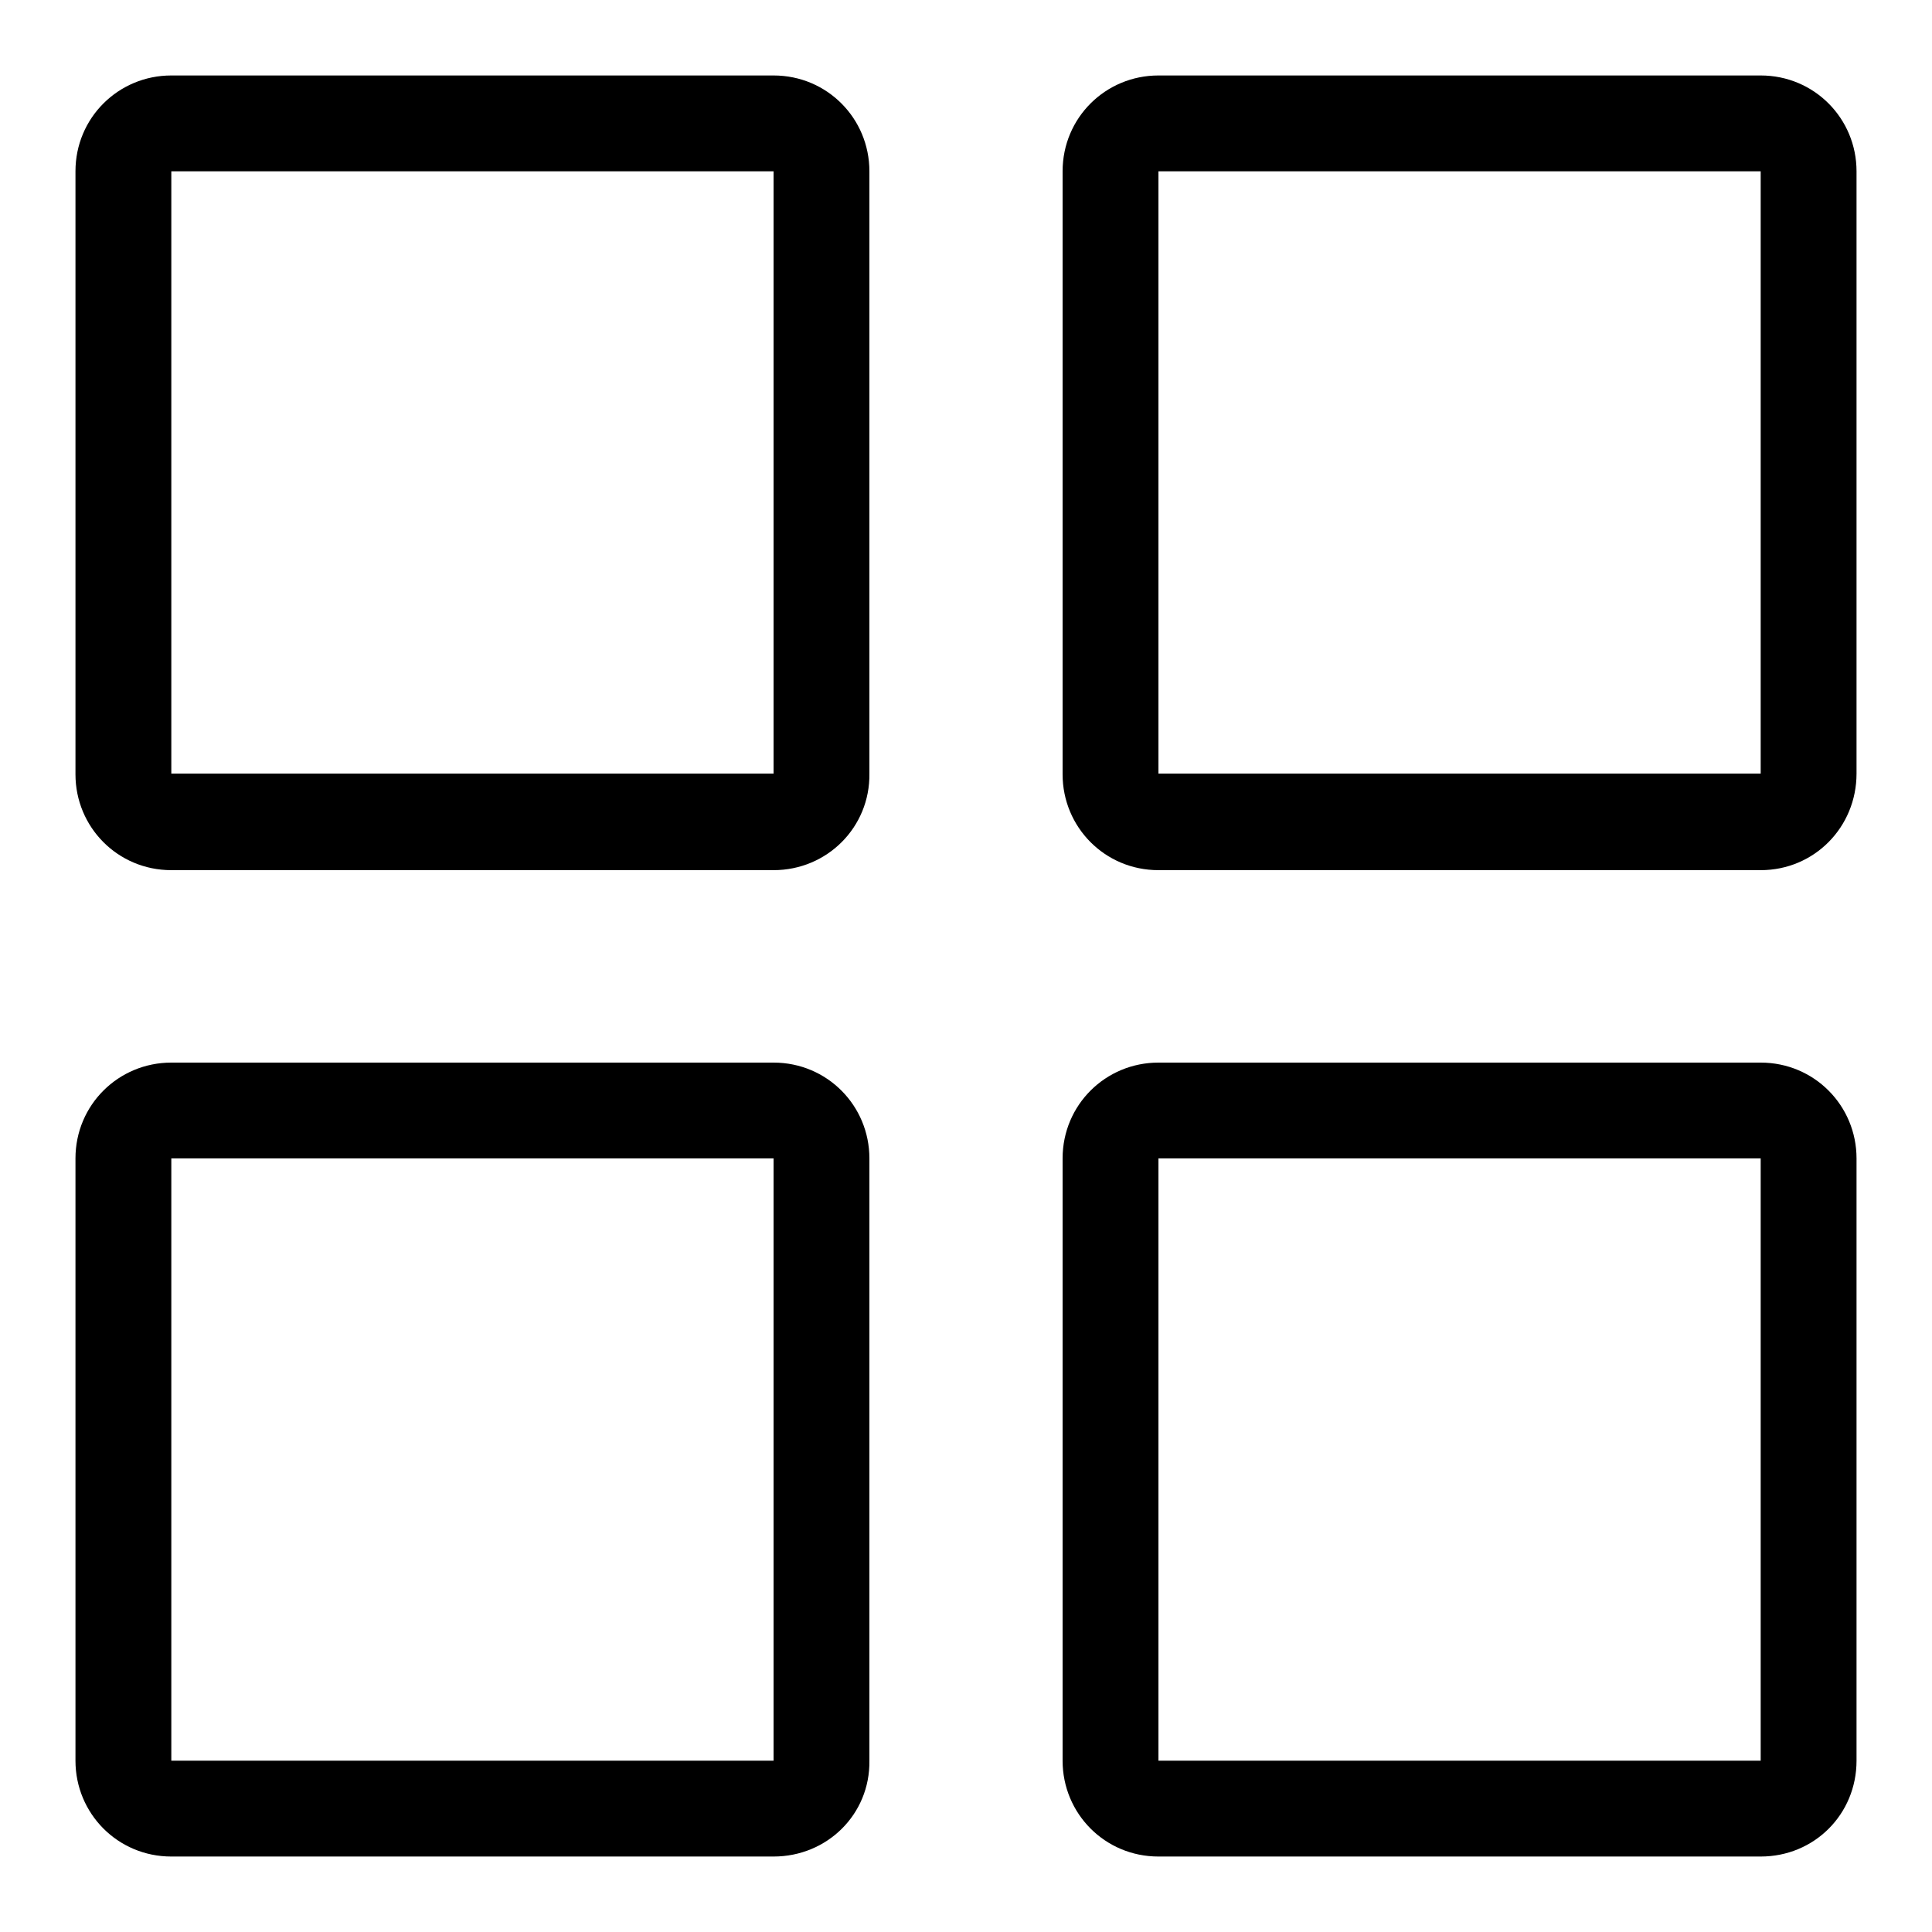 <?xml version="1.0" encoding="utf-8"?>
<!-- Svg Vector Icons : http://www.onlinewebfonts.com/icon -->
<!DOCTYPE svg PUBLIC "-//W3C//DTD SVG 1.1//EN" "http://www.w3.org/Graphics/SVG/1.1/DTD/svg11.dtd">
<svg version="1.1" xmlns="http://www.w3.org/2000/svg" xmlns:xlink="http://www.w3.org/1999/xlink" x="0px" y="0px" viewBox="0 0 256 256" enable-background="new 0 0 256 256" xml:space="preserve">
<g><g><path fill="#000000" d="M102.5,115.3H22.7c-7.1,0-12.7-5.7-12.7-12.7V22.7C10,15.6,15.7,10,22.7,10h79.8c7.1,0,12.7,5.7,12.7,12.7v79.8C115.3,109.6,109.6,115.3,102.5,115.3L102.5,115.3z M22.7,22.7v79.8h79.8V22.7H22.7L22.7,22.7z M233.3,115.3h-79.8c-7.1,0-12.7-5.7-12.7-12.7V22.7c0-7.1,5.7-12.7,12.7-12.7h79.8c7.1,0,12.7,5.7,12.7,12.7v79.8C246,109.6,240.4,115.3,233.3,115.3L233.3,115.3z M153.5,22.7v79.8h79.8V22.7H153.5L153.5,22.7z M102.5,246H22.7c-7.1,0-12.7-5.7-12.7-12.7v-79.8c0-7.1,5.7-12.7,12.7-12.7h79.8c7.1,0,12.7,5.7,12.7,12.7v79.8C115.3,240.4,109.6,246,102.5,246L102.5,246z M22.7,153.5v79.8h79.8v-79.8H22.7L22.7,153.5z M233.3,246h-79.8c-7.1,0-12.7-5.7-12.7-12.7v-79.8c0-7.1,5.7-12.7,12.7-12.7h79.8c7.1,0,12.7,5.7,12.7,12.7v79.8C246,240.4,240.4,246,233.3,246L233.3,246z M153.5,153.5v79.8h79.8v-79.8H153.5L153.5,153.5z"/></g></g>
</svg>